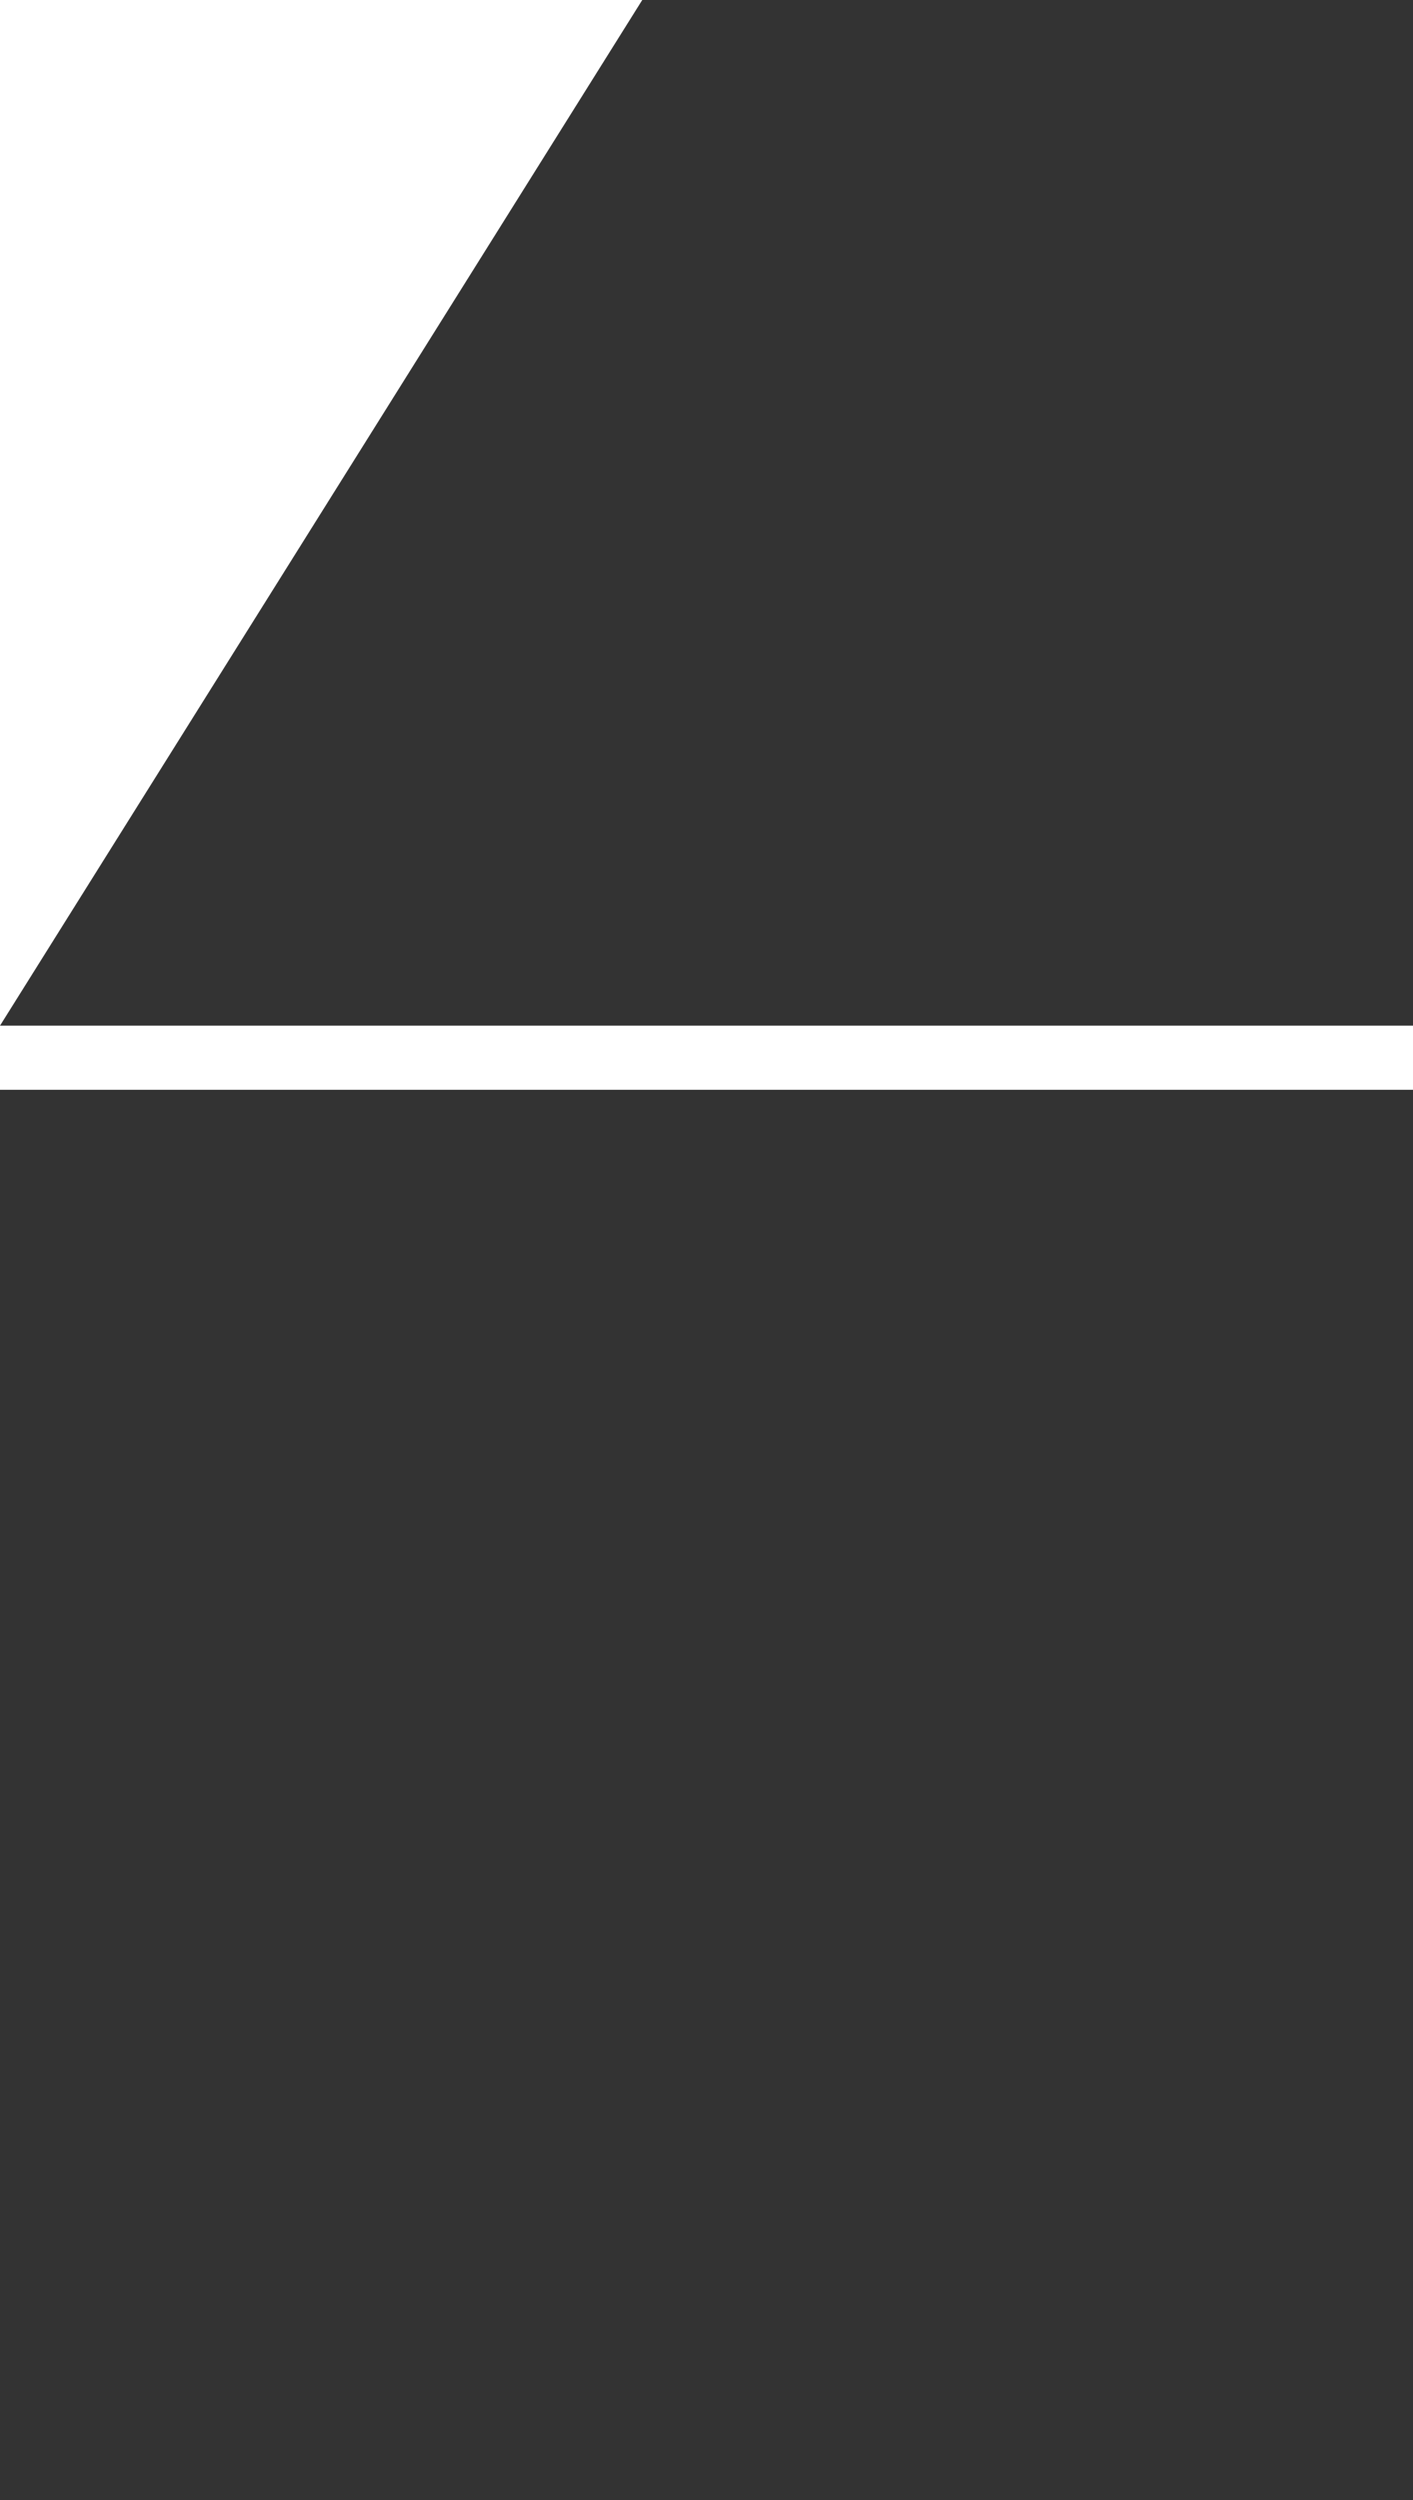 <svg width="13" height="23" viewBox="0 0 13 23" fill="none" xmlns="http://www.w3.org/2000/svg">
<path d="M0 10.026V23H13V10.026H0Z" fill="#333333"/>
<path d="M5.909 0L0 9.436H13V0H5.909Z" fill="#333333"/>
</svg>
